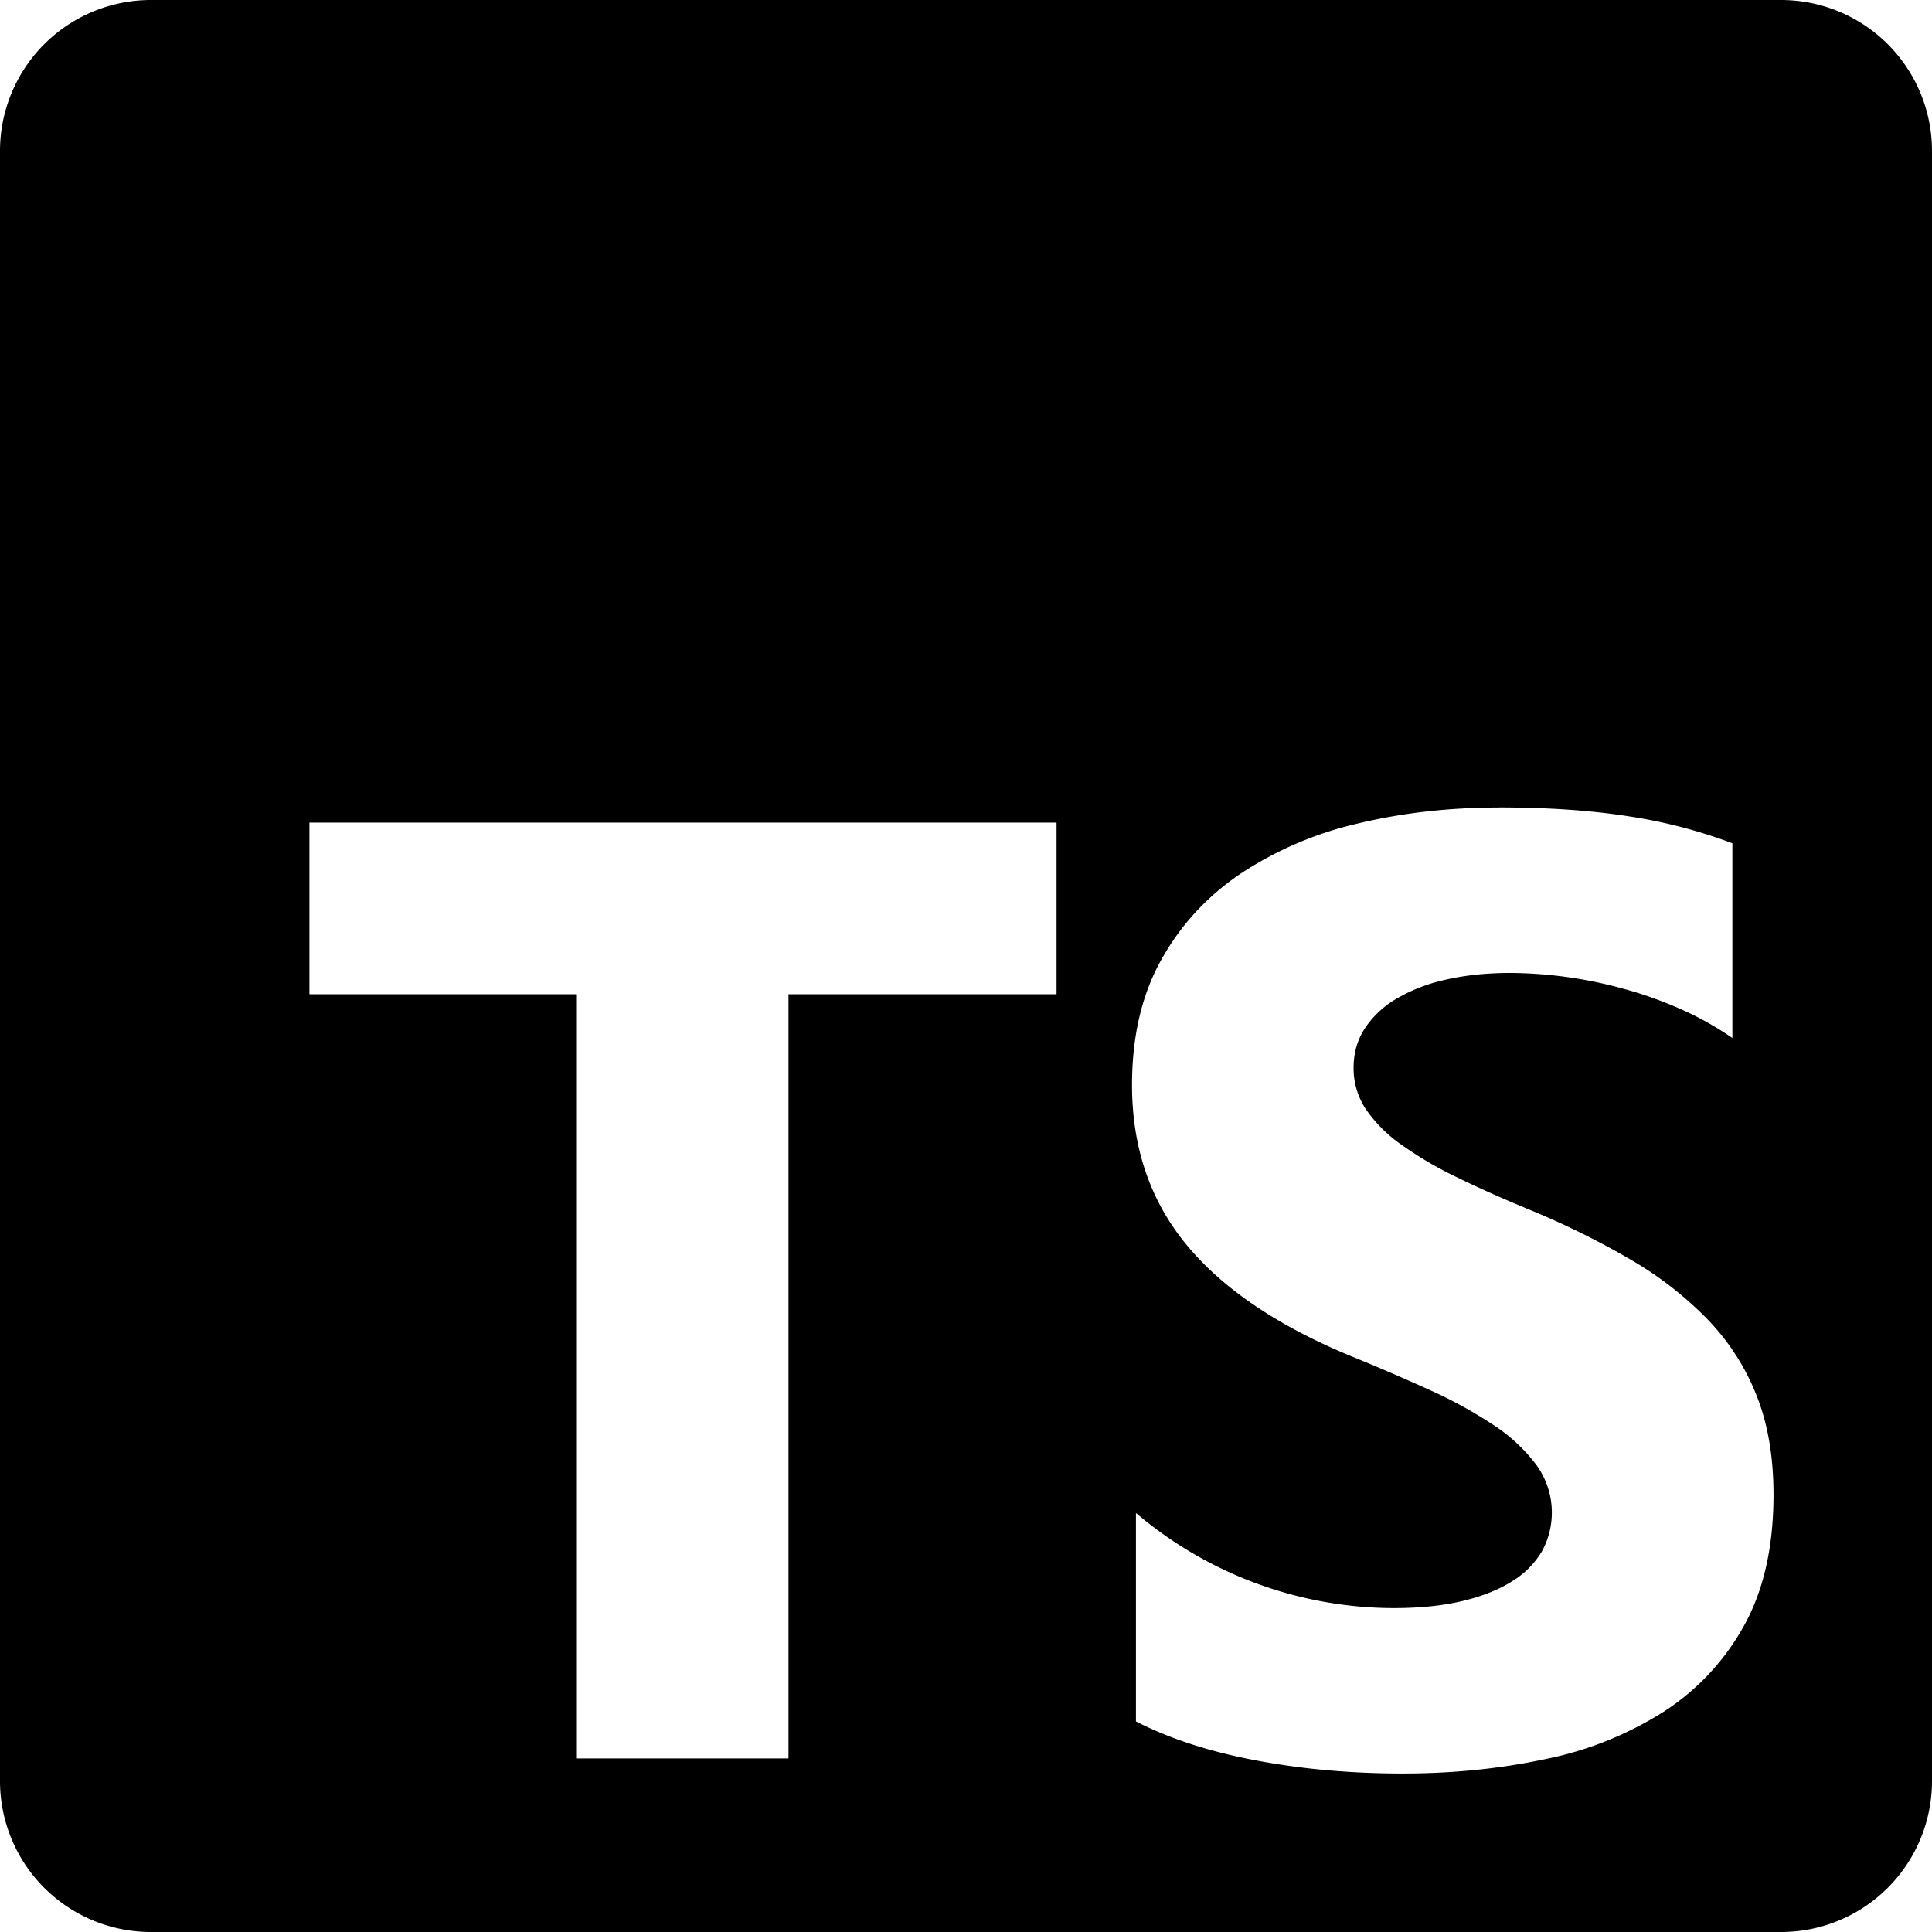 <svg xmlns="http://www.w3.org/2000/svg" viewBox="0 0 256 256">
  <path d="M236 0a20 20 0 0 1 20 20v216a20 20 0 0 1-20 20H20a20 20 0 0 1-20-20V20A20 20 0 0 1 20 0h216Zm-37.37 107c-6.56 0-12.78.7-18.66 2.11a47.45 47.45 0 0 0-15.5 6.6c-4.46 3-8 6.81-10.58 11.44-2.6 4.64-3.89 10.17-3.89 16.62 0 8.23 2.38 15.25 7.13 21.06 4.75 5.81 11.96 10.73 21.63 14.76 3.58 1.45 7.12 2.98 10.63 4.57a59.13 59.13 0 0 1 8.5 4.66 22.3 22.3 0 0 1 5.67 5.27 10.72 10.72 0 0 1 .77 11.44 11.49 11.49 0 0 1-3.93 3.97c-1.75 1.12-3.94 2-6.56 2.63-2.62.63-5.69.95-9.2.95a52.92 52.92 0 0 1-33.52-12.1l-.6-.5v27.62c4.49 2.3 9.8 4.02 15.94 5.17 6.13 1.16 12.6 1.73 19.39 1.73 6.62 0 12.91-.63 18.87-1.9a46.3 46.3 0 0 0 15.68-6.26 31.9 31.9 0 0 0 10.67-11.39c2.62-4.69 3.93-10.49 3.93-17.4 0-5-.75-9.39-2.25-13.15a30.75 30.75 0 0 0-6.47-10.06 47.44 47.44 0 0 0-10.15-7.9 108.8 108.8 0 0 0-13.35-6.6c-3.63-1.5-6.88-2.95-9.76-4.36a49.45 49.45 0 0 1-7.34-4.31A18.8 18.8 0 0 1 181 147a9.8 9.8 0 0 1-1.64-5.57c0-1.9.49-3.61 1.47-5.14a12.67 12.67 0 0 1 4.15-3.92 22.16 22.16 0 0 1 6.56-2.55c2.6-.6 5.47-.9 8.64-.9a57.56 57.56 0 0 1 15.03 2.12c2.58.7 5.1 1.61 7.56 2.7a41.7 41.7 0 0 1 6.78 3.8v-25.8a67.5 67.5 0 0 0-13.78-3.58c-4.98-.78-10.7-1.17-17.15-1.17ZM140 109H41v22.74h35.34V233h28.14V131.74H140V109Z"/>
</svg>
